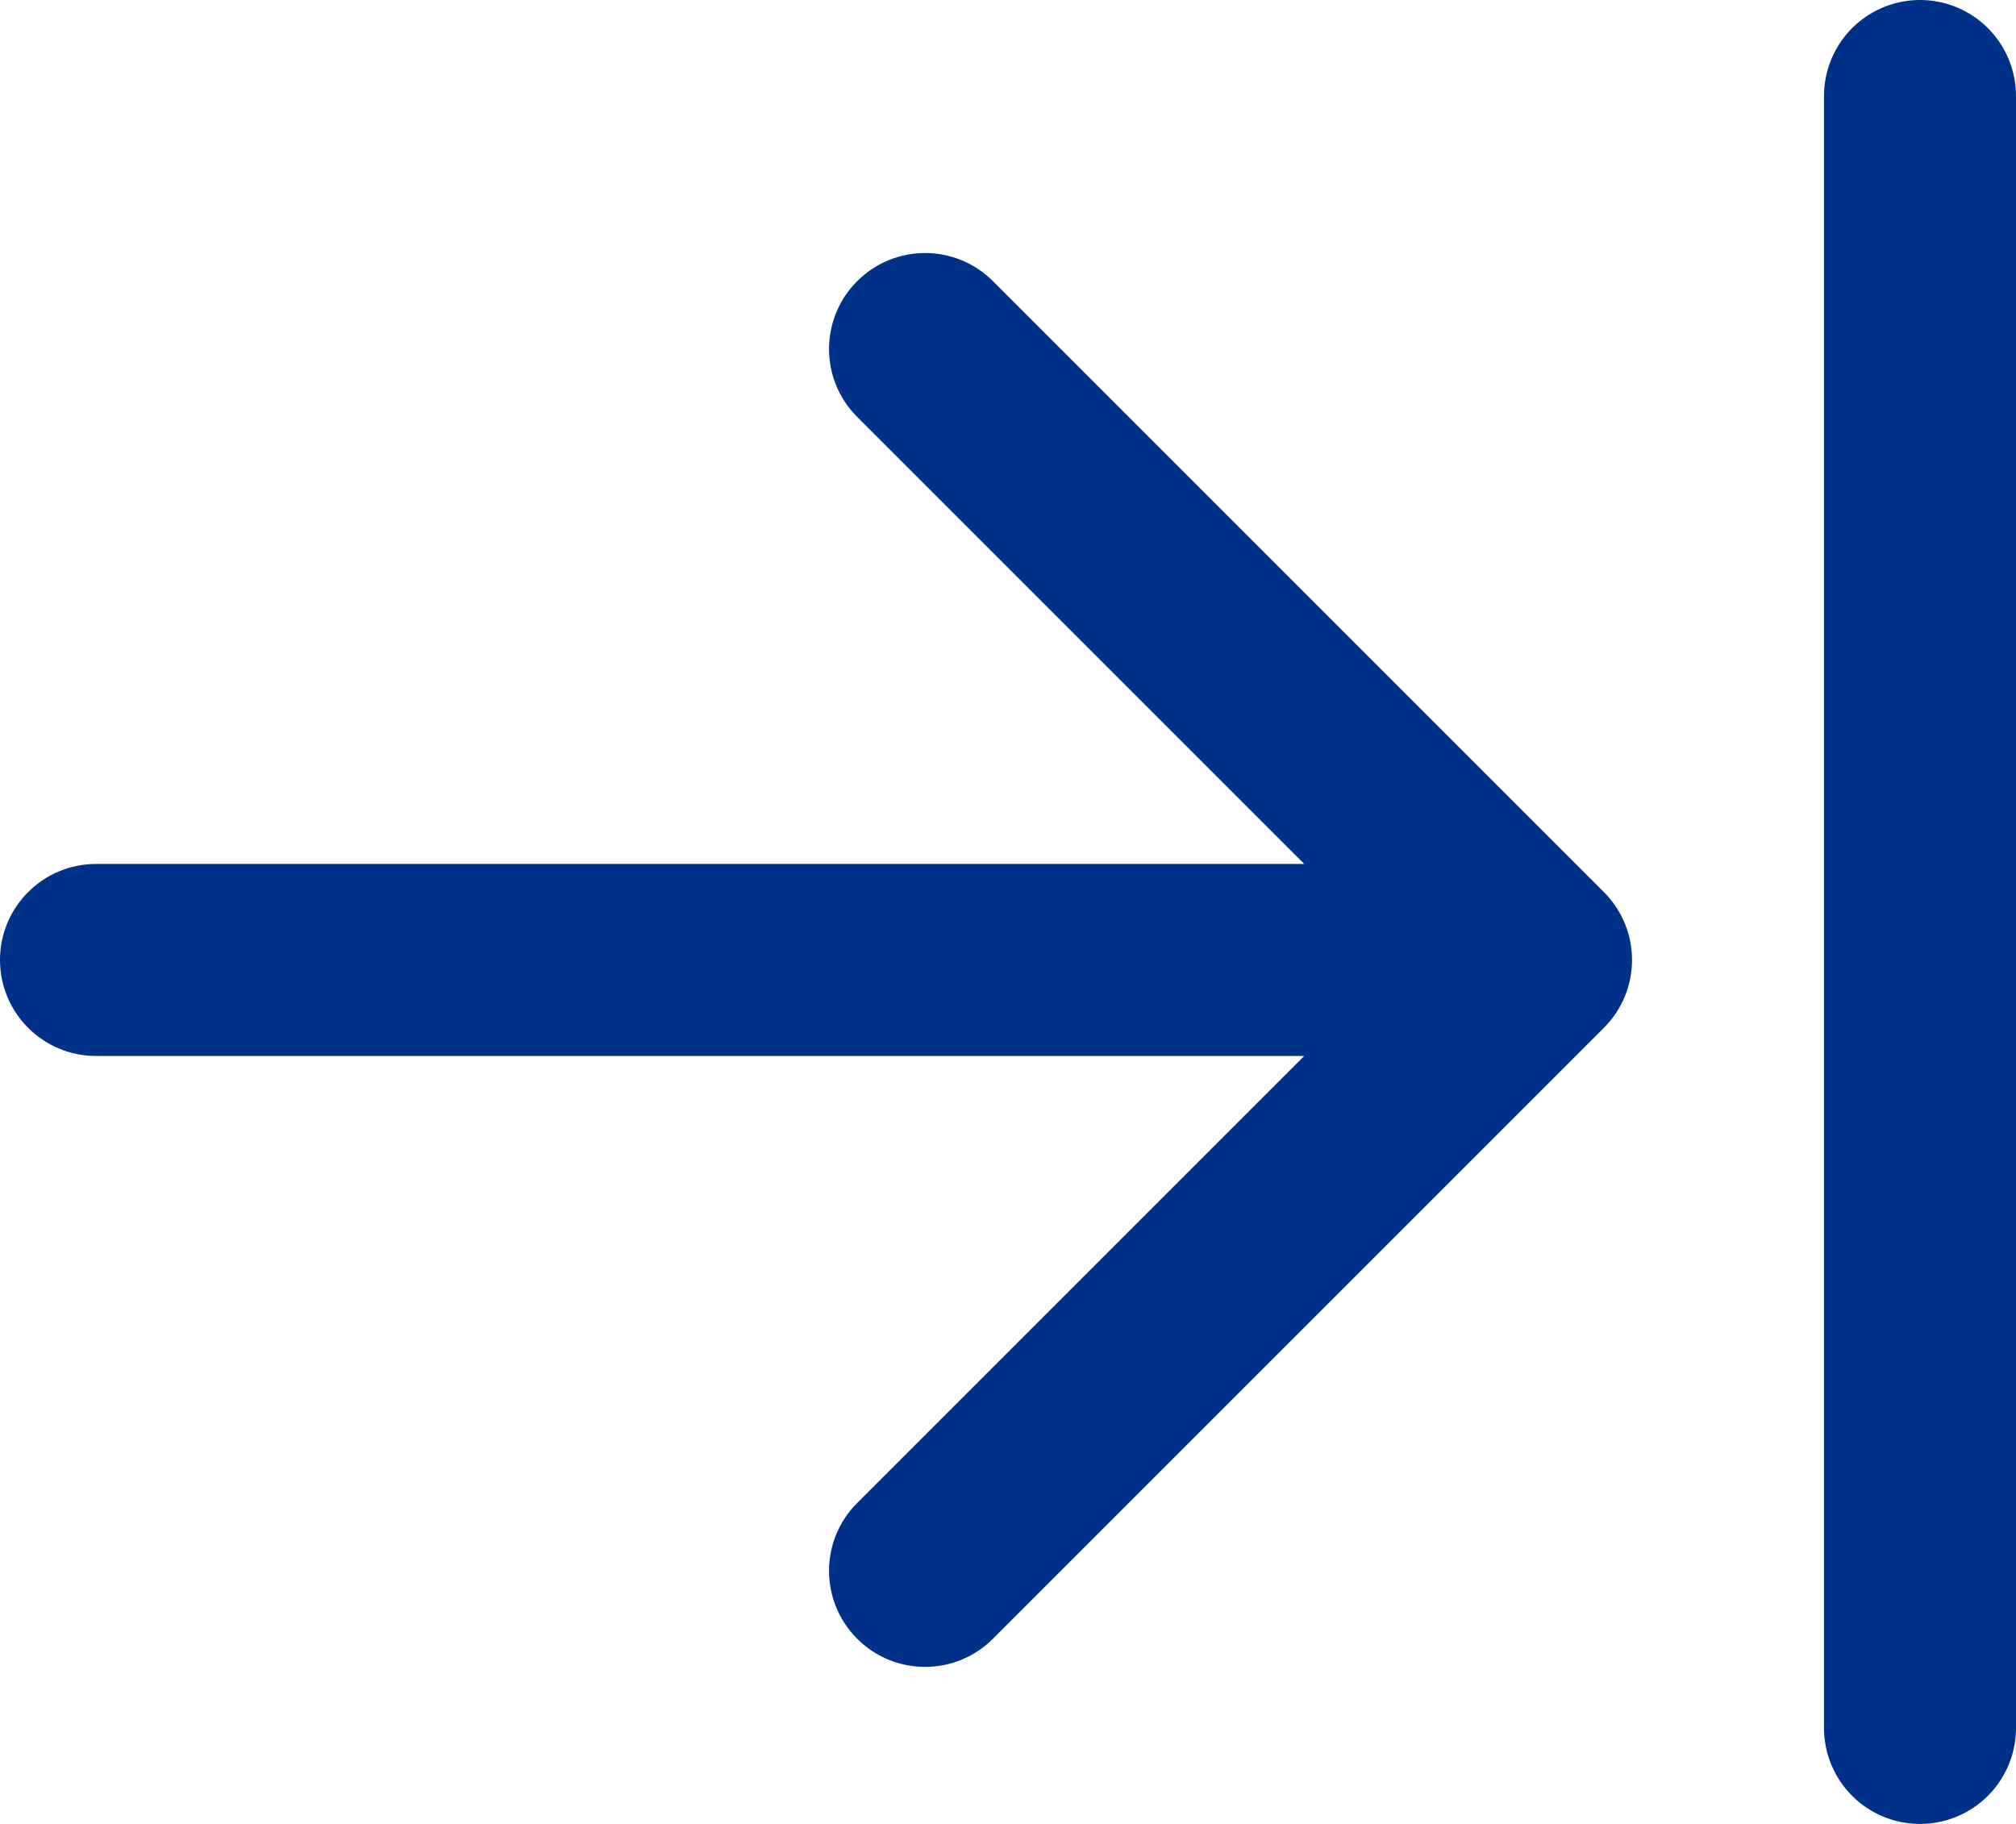 <svg width="21" height="19" viewBox="0 0 21 19" fill="none" xmlns="http://www.w3.org/2000/svg">
<path d="M1 9C0.448 9 4.82823e-08 9.448 0 10C-4.82823e-08 10.552 0.448 11 1 11L1 9ZM16.707 10.707C17.098 10.317 17.098 9.683 16.707 9.293L10.343 2.929C9.953 2.538 9.319 2.538 8.929 2.929C8.538 3.319 8.538 3.953 8.929 4.343L14.586 10L8.929 15.657C8.538 16.047 8.538 16.68 8.929 17.071C9.319 17.462 9.953 17.462 10.343 17.071L16.707 10.707ZM1 11L16 11L16 9L1 9L1 11Z" fill="#003188"/>
<path d="M20 1L20 18" stroke="#003188" stroke-width="2" stroke-linecap="round"/>
</svg>
